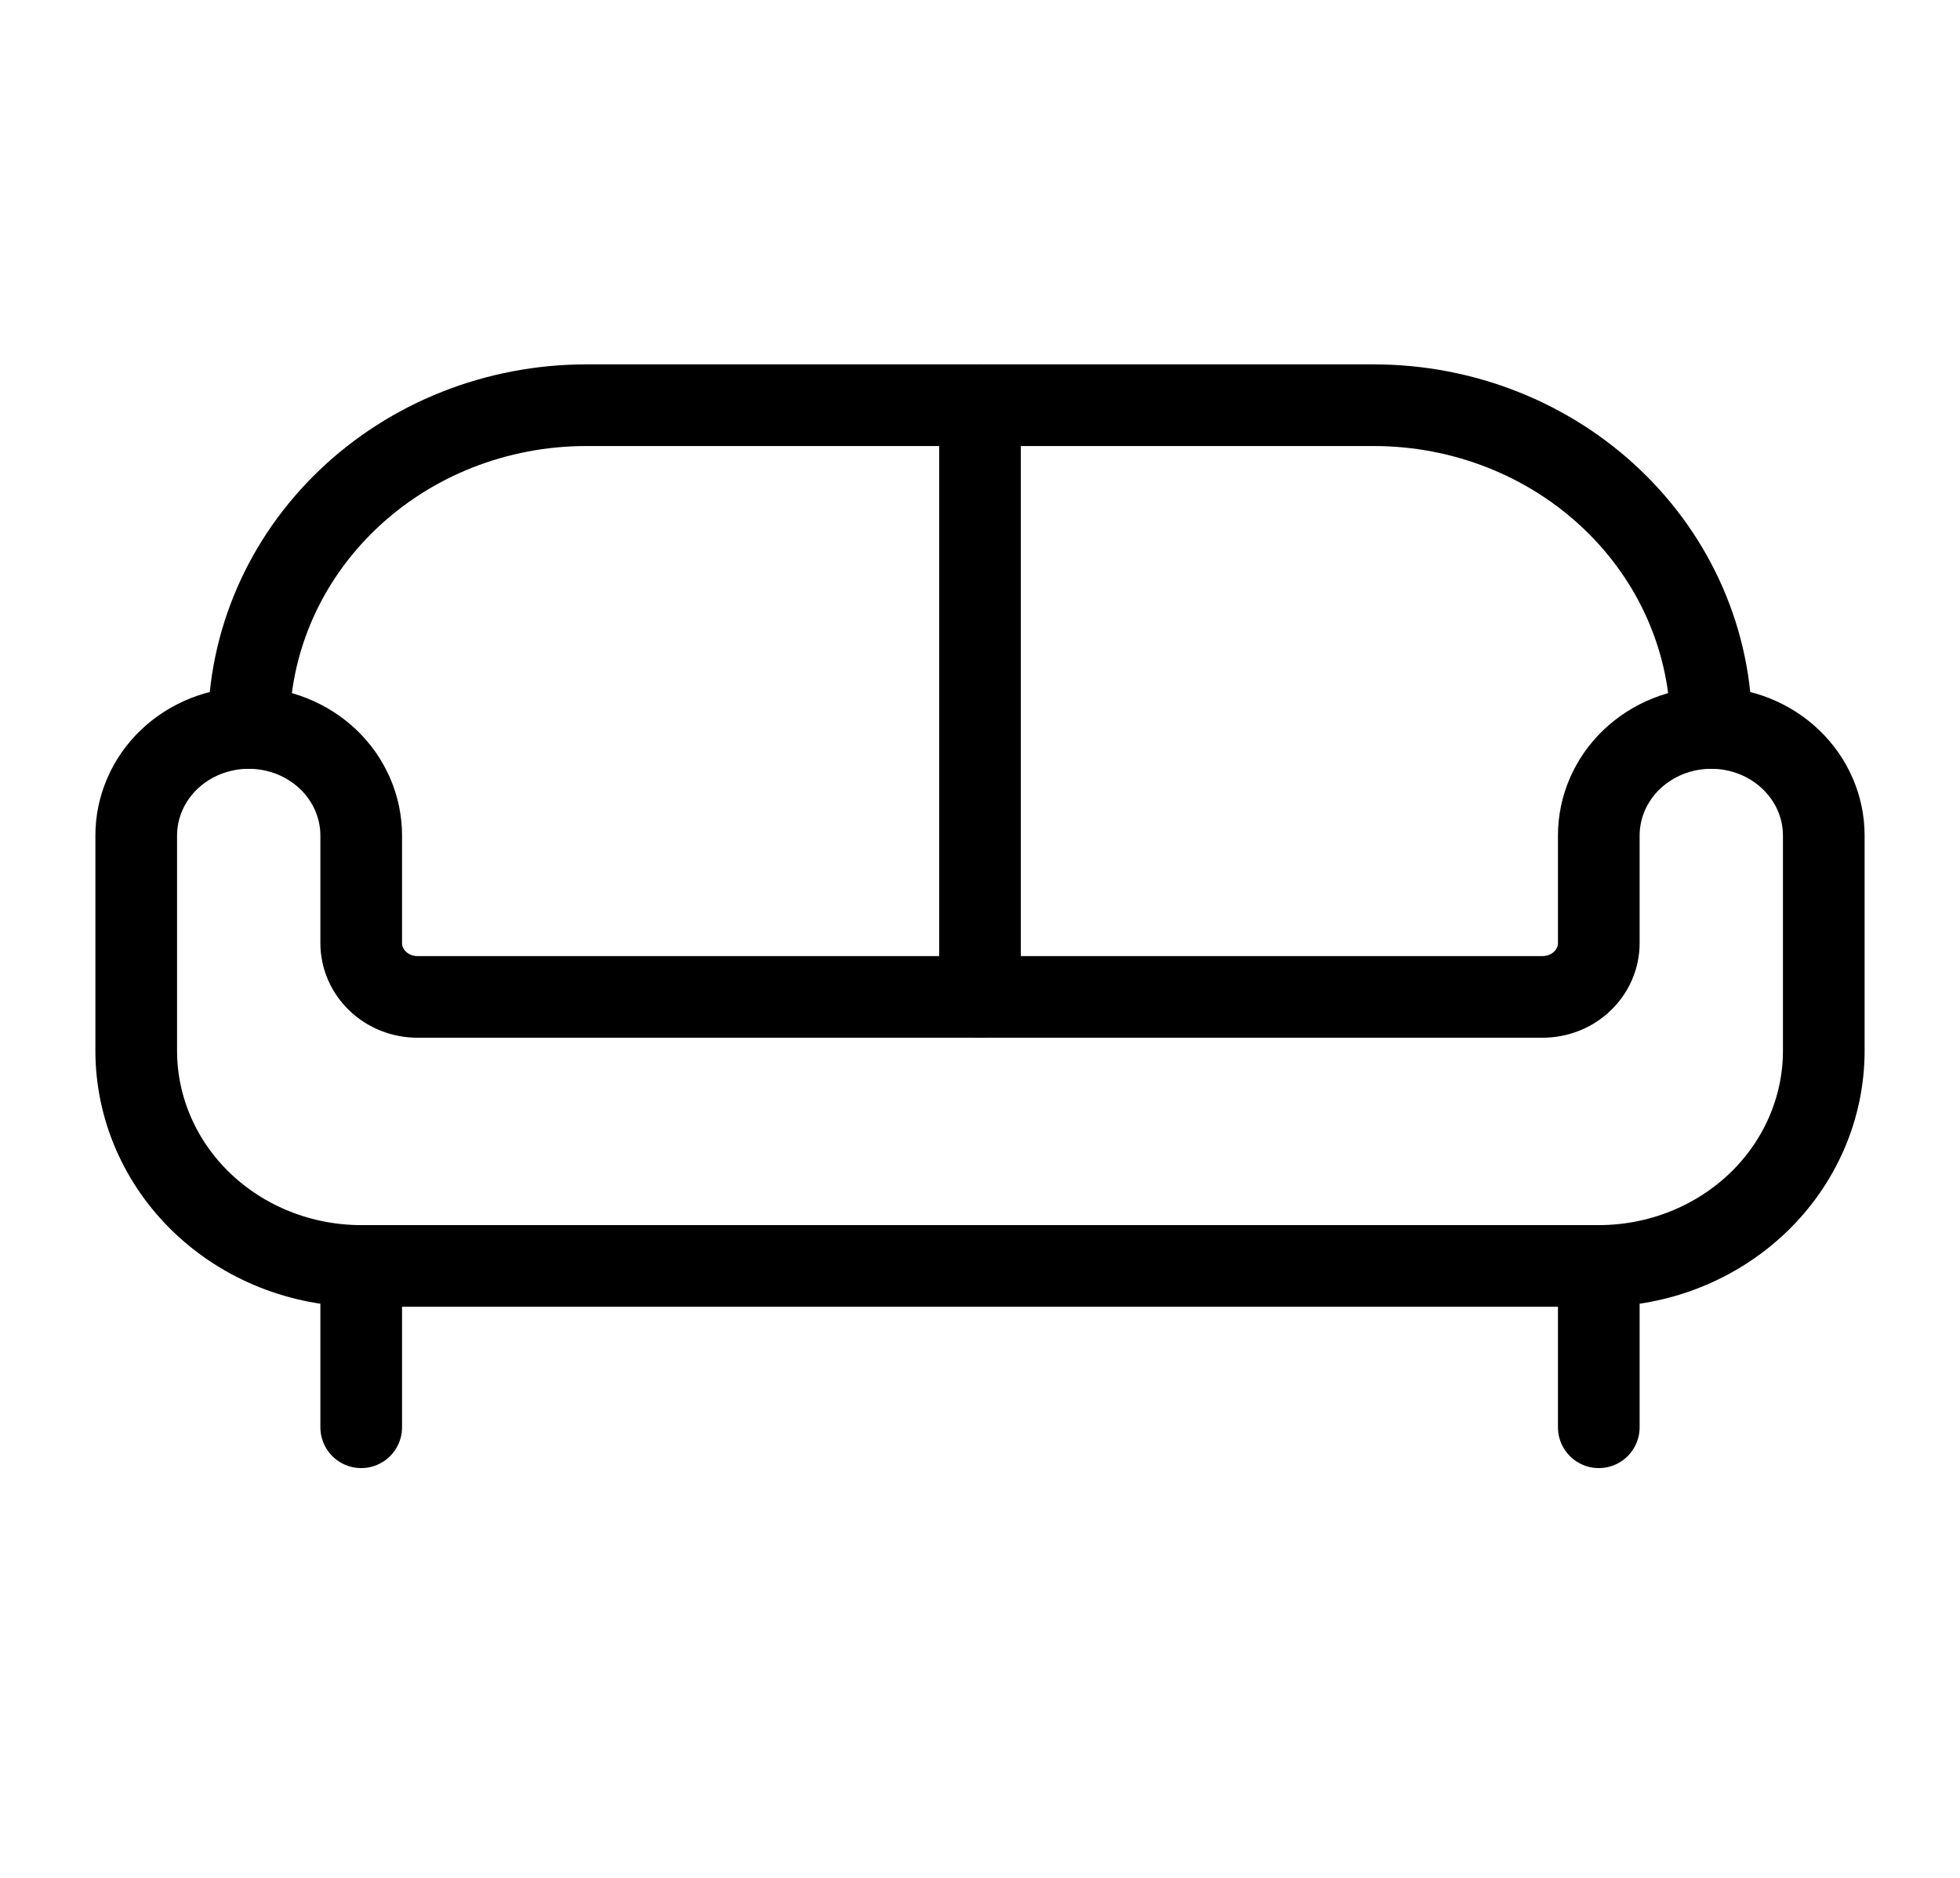 <svg fill="none" viewBox="0 0 24 23" height="23" width="24" xmlns="http://www.w3.org/2000/svg">
  <path stroke-linejoin="round" stroke-linecap="round" stroke="black" d="M20.954 8.916C20.589 8.916 20.239 9.055 19.98 9.302C19.722 9.549 19.577 9.884 19.577 10.234V11.551C19.577 11.726 19.504 11.894 19.375 12.017C19.246 12.141 19.071 12.21 18.888 12.21H5.112C4.929 12.21 4.754 12.141 4.625 12.017C4.496 11.894 4.423 11.726 4.423 11.551V10.234C4.423 9.884 4.278 9.549 4.02 9.302C3.761 9.055 3.411 8.916 3.046 8.916C2.68 8.916 2.33 9.055 2.071 9.302C1.813 9.549 1.668 9.884 1.668 10.234V12.869C1.668 13.568 1.958 14.238 2.475 14.733C2.992 15.227 3.692 15.505 4.423 15.505H19.577C20.308 15.505 21.008 15.227 21.525 14.733C22.042 14.238 22.332 13.568 22.332 12.869V10.234C22.332 9.884 22.187 9.549 21.928 9.302C21.67 9.055 21.32 8.916 20.954 8.916Z"></path>
  <path stroke-linejoin="round" stroke-linecap="round" stroke="black" d="M4.423 15.505V17.481"></path>
  <path stroke-linejoin="round" stroke-linecap="round" stroke="black" d="M19.577 15.505V17.481"></path>
  <path stroke-linejoin="round" stroke-linecap="round" stroke="black" d="M3.046 8.916C3.046 7.867 3.481 6.862 4.256 6.121C5.031 5.379 6.082 4.963 7.178 4.963H16.822C17.918 4.963 18.969 5.379 19.744 6.121C20.519 6.862 20.954 7.867 20.954 8.916"></path>
  <path stroke-linejoin="round" stroke-linecap="round" stroke="black" d="M12 12.21V4.963"></path>
</svg>